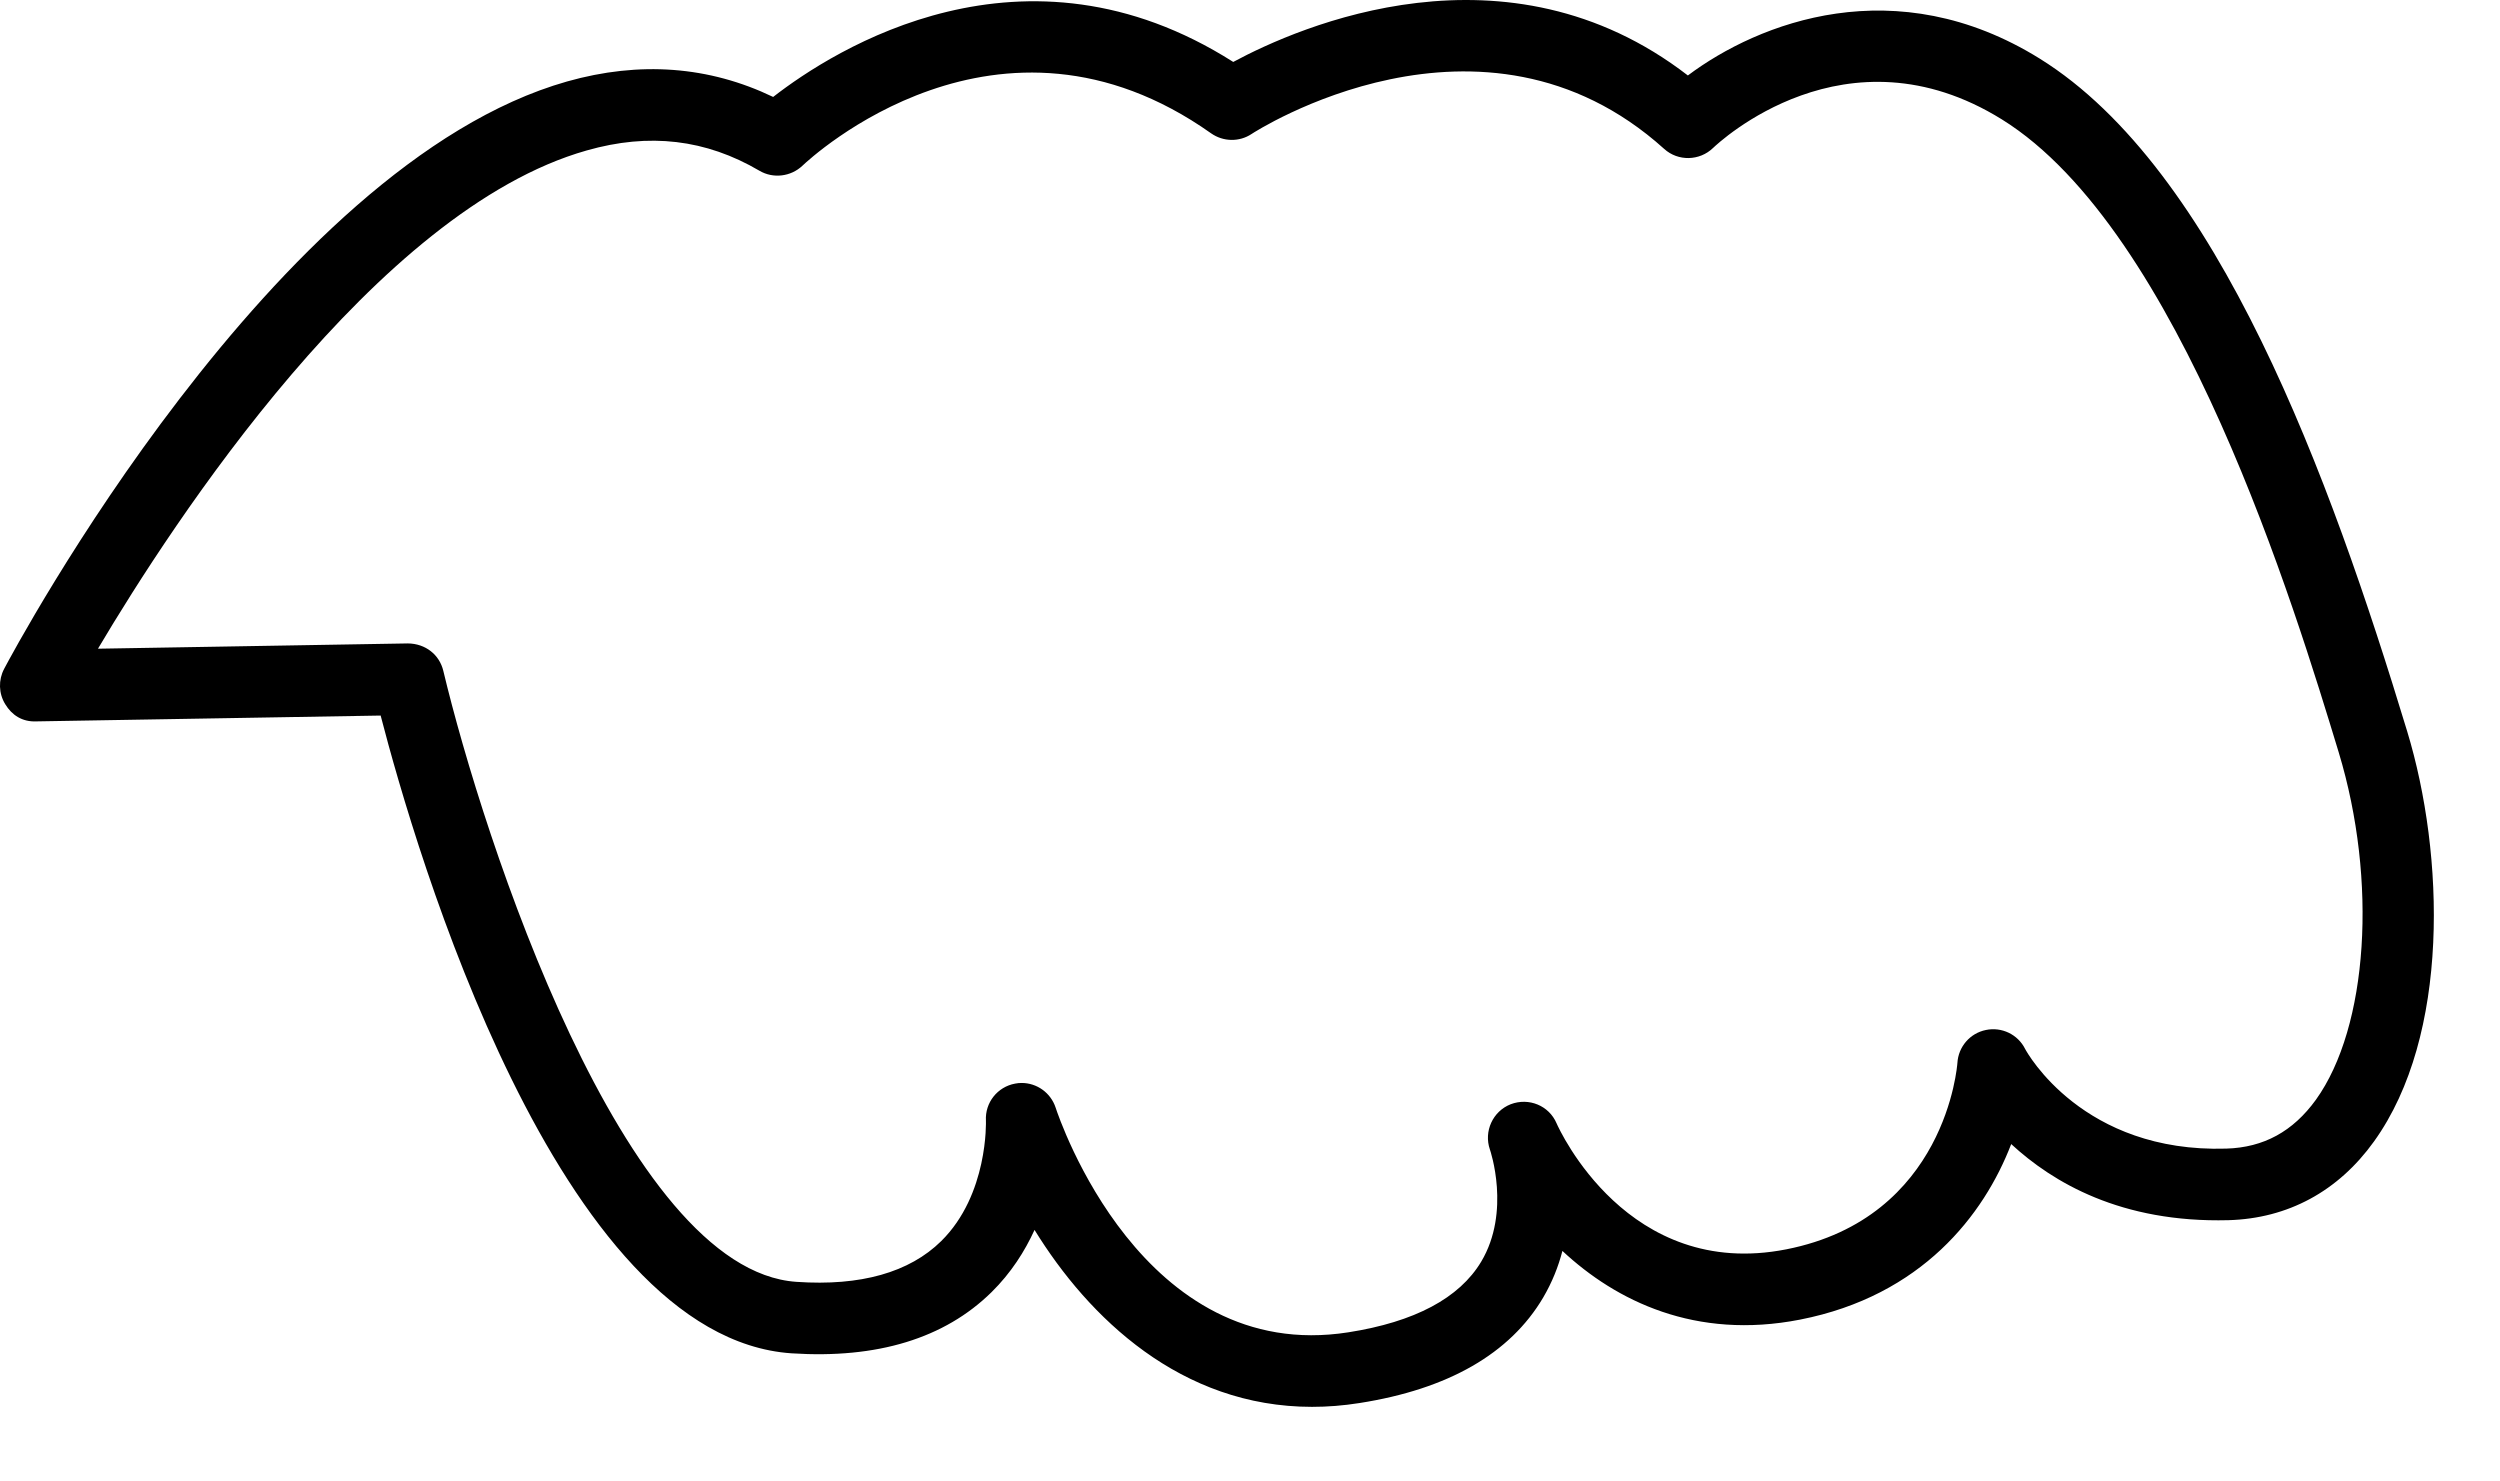 <?xml version="1.0" encoding="utf-8"?>
<svg xmlns="http://www.w3.org/2000/svg" fill="none" height="100%" overflow="visible" preserveAspectRatio="none" style="display: block;" viewBox="0 0 27 16" width="100%">
<path d="M14.17 15.194C12.753 15.194 11.757 14.231 11.173 13.283C11.068 13.513 10.92 13.747 10.709 13.955C10.201 14.455 9.474 14.676 8.55 14.616C6.024 14.446 4.487 9.181 4.111 7.728L0.393 7.791C0.24 7.798 0.128 7.723 0.057 7.606C-0.015 7.49 -0.019 7.344 0.045 7.223C0.162 7.001 2.957 1.779 6.124 0.88C6.909 0.658 7.657 0.714 8.35 1.047C9.009 0.535 11.056 -0.77 13.319 0.669C14.03 0.286 16.27 -0.697 18.229 0.815C18.995 0.241 20.474 -0.333 22.029 0.633C23.954 1.829 25.162 5.145 25.998 7.9C26.402 9.23 26.462 11.184 25.639 12.328C25.253 12.866 24.709 13.16 24.067 13.178C22.906 13.208 22.169 12.769 21.721 12.356C21.427 13.121 20.756 13.994 19.44 14.252C18.312 14.473 17.454 14.051 16.874 13.51C16.831 13.677 16.764 13.847 16.666 14.014C16.308 14.62 15.64 15.003 14.682 15.153C14.506 15.181 14.335 15.194 14.17 15.194ZM11.034 11.696C11.199 11.696 11.348 11.802 11.401 11.963C11.438 12.076 12.334 14.739 14.562 14.389C15.278 14.277 15.761 14.02 15.997 13.626C16.32 13.085 16.094 12.422 16.091 12.415C16.023 12.219 16.122 12.002 16.315 11.926C16.511 11.851 16.729 11.94 16.811 12.132C16.841 12.2 17.581 13.829 19.291 13.493C21.022 13.153 21.138 11.497 21.14 11.48C21.15 11.305 21.276 11.159 21.447 11.124C21.619 11.088 21.793 11.172 21.871 11.328C21.894 11.372 22.496 12.453 24.044 12.405C24.448 12.393 24.764 12.22 25.012 11.877C25.576 11.091 25.679 9.513 25.258 8.125C24.789 6.583 23.546 2.486 21.621 1.29C19.937 0.244 18.559 1.543 18.501 1.598C18.355 1.739 18.123 1.744 17.973 1.608C16.005 -0.166 13.542 1.43 13.517 1.447C13.385 1.535 13.211 1.532 13.08 1.44C10.784 -0.185 8.751 1.709 8.666 1.79C8.54 1.909 8.349 1.931 8.202 1.844C7.623 1.504 7.012 1.432 6.336 1.625C4.063 2.269 1.87 5.637 1.058 7.006L4.405 6.949C4.595 6.951 4.746 7.07 4.788 7.246C5.216 9.039 6.736 13.719 8.602 13.844C9.294 13.892 9.822 13.742 10.165 13.404C10.675 12.901 10.648 12.111 10.648 12.103C10.637 11.909 10.772 11.738 10.963 11.703C10.986 11.698 11.011 11.696 11.034 11.696Z" fill="black" id="Vector"/>
</svg>